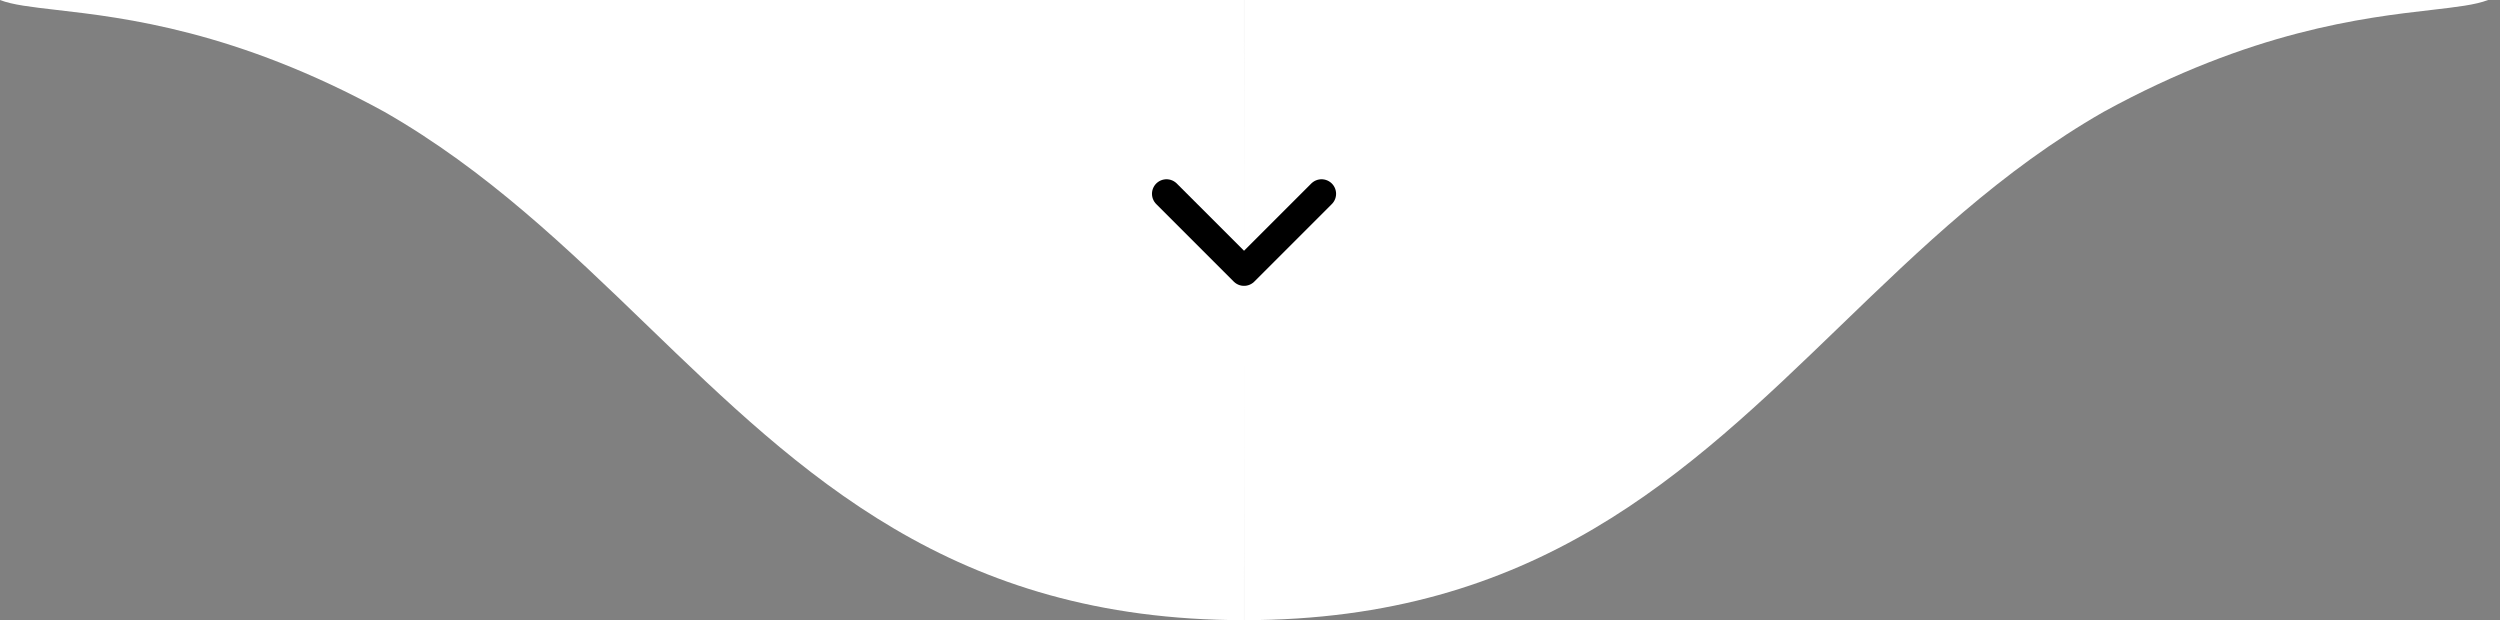 <svg xmlns="http://www.w3.org/2000/svg" width="129" height="32" viewBox="0 0 129 32" fill="none"><rect x="0" y="0" width="129" height="32" fill="#808080" stroke="none"/><path d="M2.931 0.514C1.621 0.363 0.636 0.25 0 1.3893e-05L64.19 1.3893e-05C64.19 1.3893e-05 64.191 5.816 64.192 14.159C64.192 13.05 64.192 11.987 64.192 10.976L64.193 1.3893e-05H128.383C127.747 0.25 126.762 0.363 125.453 0.514C121.973 0.915 116.199 1.579 108.547 5.771C103.279 8.786 99.1 12.821 94.957 16.821C87.028 24.475 79.233 32 64.193 32C64.192 27.181 64.192 22.465 64.192 18.199C64.192 22.465 64.191 27.18 64.19 32C49.15 32 41.355 24.475 33.426 16.821C29.284 12.821 25.105 8.786 19.836 5.771C12.185 1.579 6.41 0.915 2.931 0.514Z" fill="white"></path><path d="M60.192 10L64.192 14L68.192 10" stroke="black" stroke-width="1.5" stroke-linecap="round" stroke-linejoin="round"></path></svg>